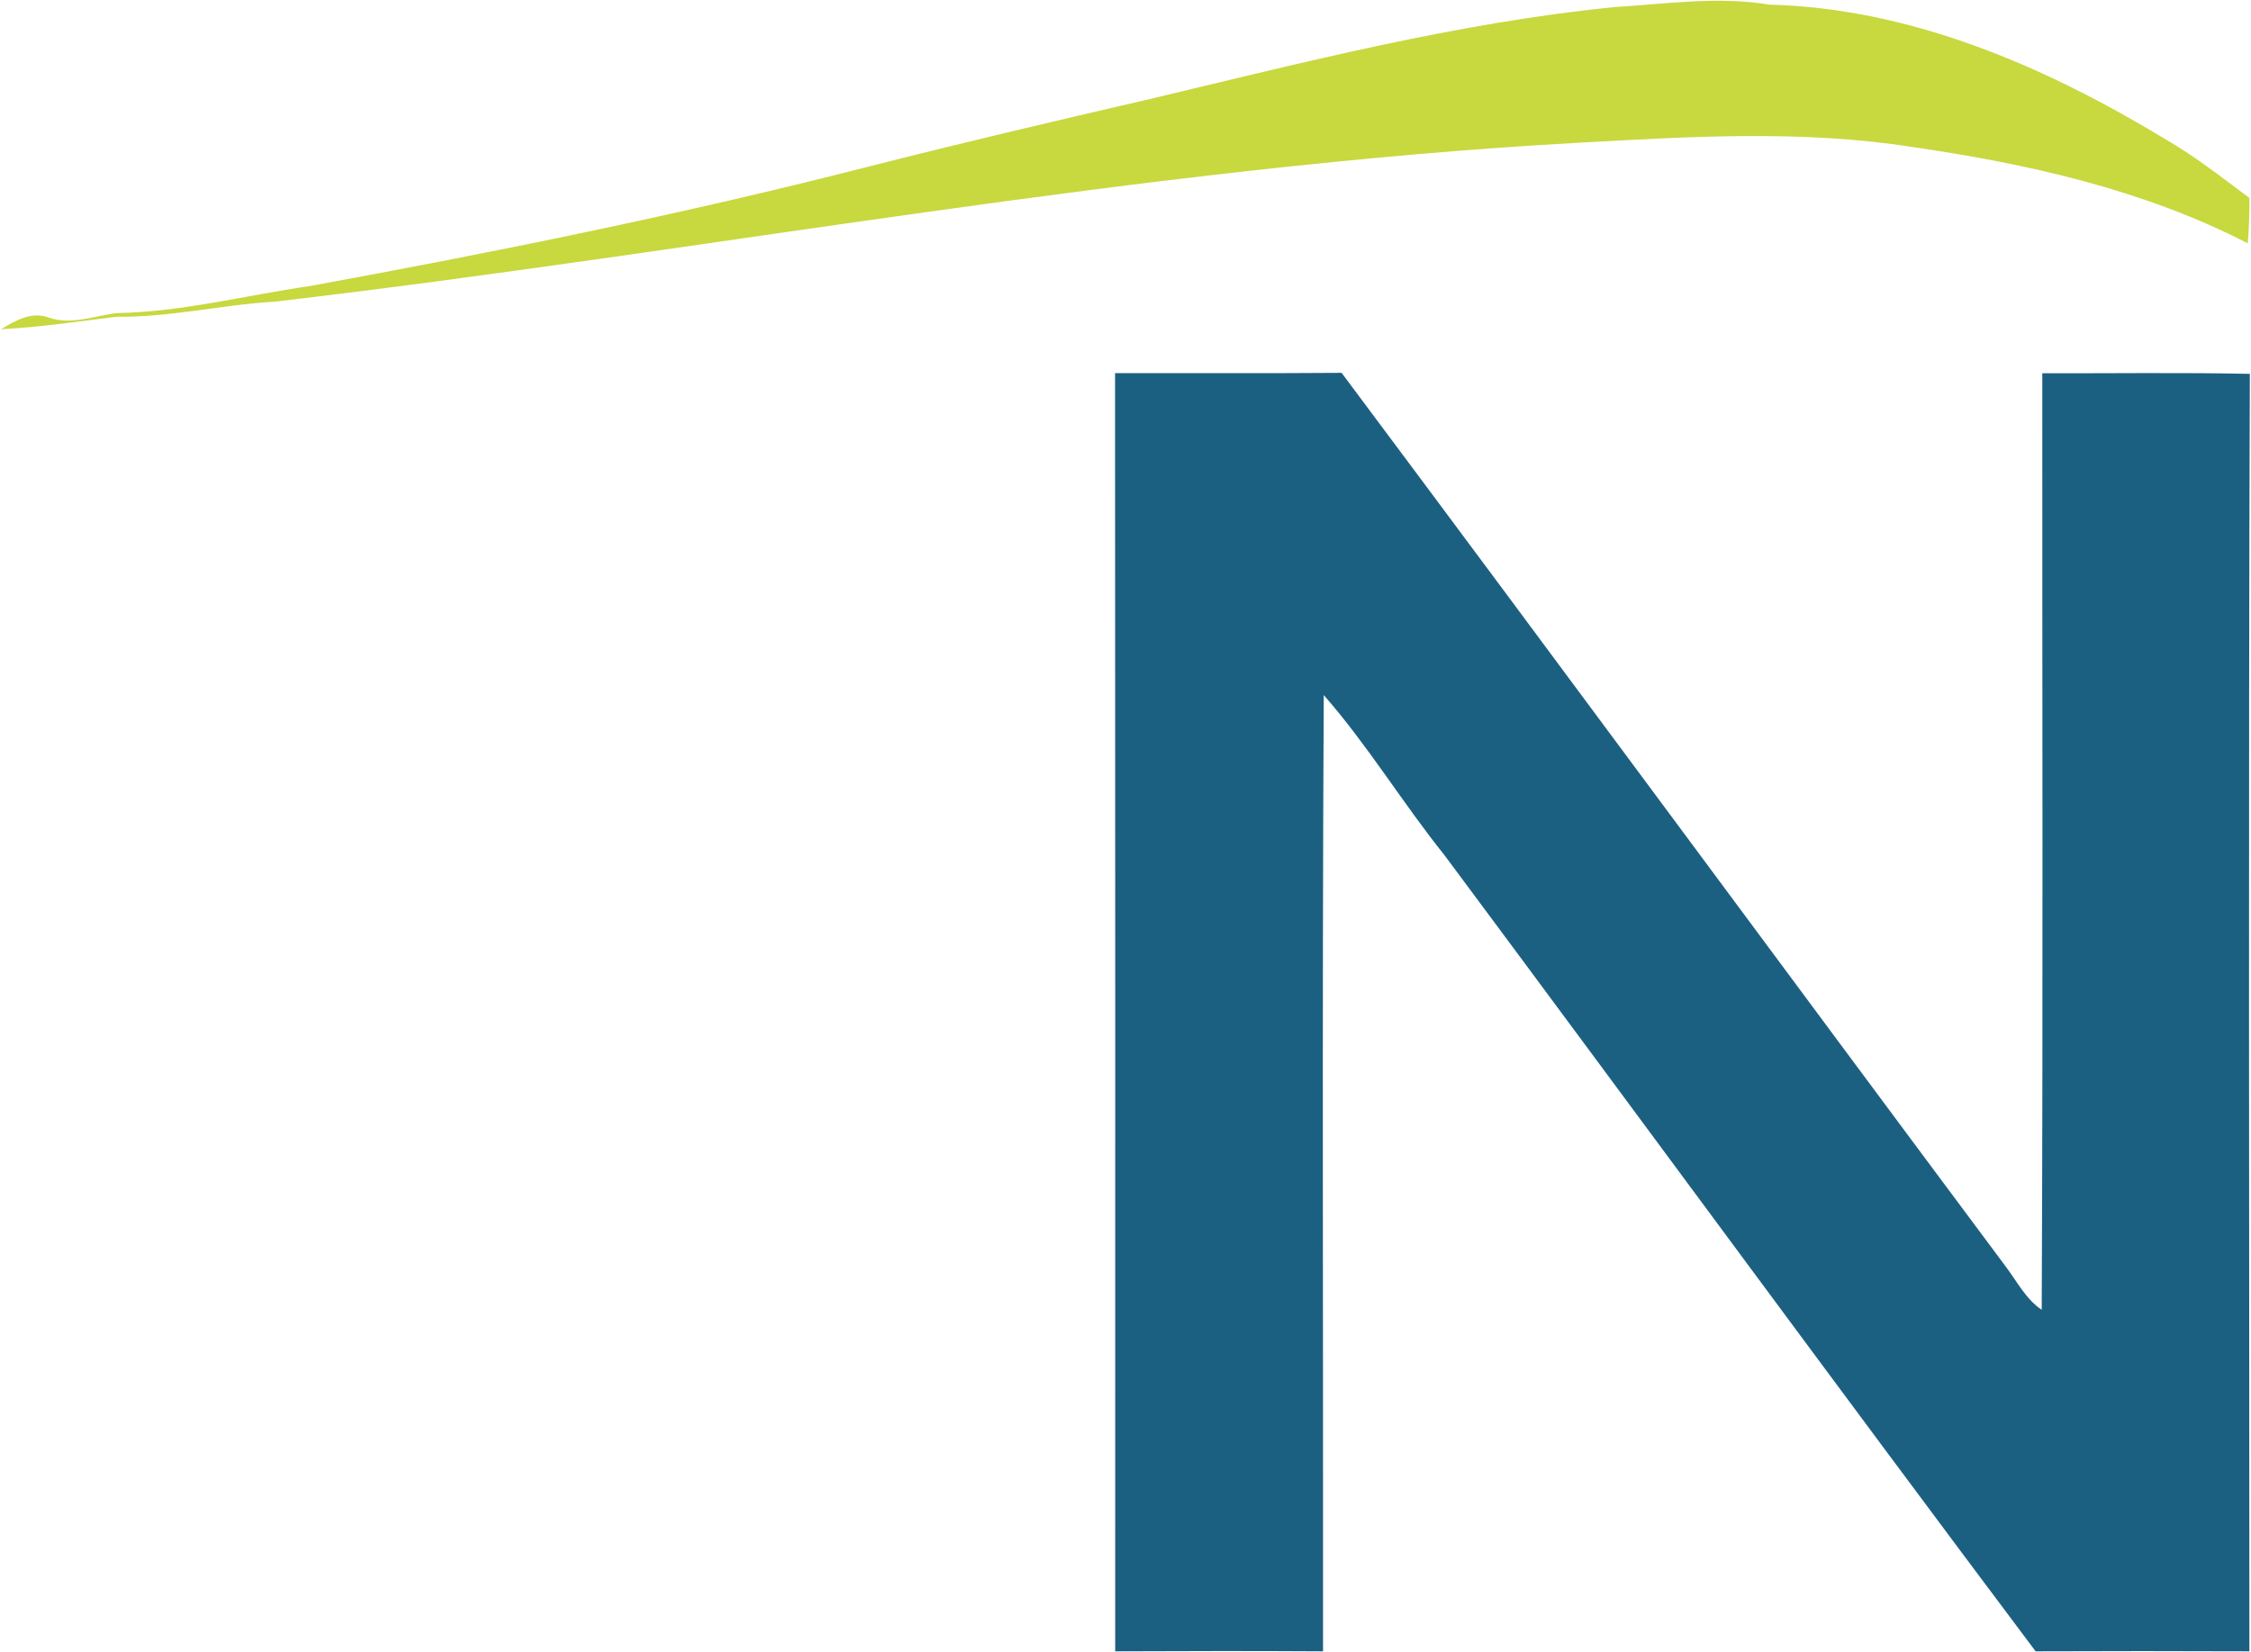 <svg version="1.2" xmlns="http://www.w3.org/2000/svg" viewBox="0 0 1552 1139" width="1552" height="1139">
	<title>unnamed (1)-svg</title>
	<style>
		.s0 { fill: #c8d83f } 
		.s1 { fill: #1c6081 } 
	</style>
	<g id="#c8d83fff">
		<path id="Layer" class="s0" d="m791.5 68.6c106.3-25.3 212.5-52.8 321.5-63.7 35.7-2.2 71.4-7.6 107.1-1.7 98.1 2.6 190.6 42.9 273.4 93.1 20.2 11.7 38.7 26.3 57.4 40.2 0.1 10.5-0.3 21-1.1 31.3-71.8-37-151.7-54.9-231.1-66.4-76.1-12-153.5-7.2-230-3-301.9 16.7-599.2 74.5-899.1 109.6-36.5 2.1-72.4 10.9-109.1 10.4-26.5 3.2-53 7.3-79.8 8.6 10-5.9 20.9-12.5 32.9-8 15.7 5.4 31.3-1.3 46.9-3.1 44.9-0.8 88.6-12.2 132.8-18.6 128.6-23.5 256.8-49.5 383.5-81.9 64.7-16.5 129.7-31.8 194.7-46.8z"/>
	</g>
	<g id="#1c6081ff">
		<path id="Layer" class="s1" d="m768.8 257.3c52.1-0.1 104.1 0.2 156.2-0.2 153.1 204.9 304.8 410.9 457.7 616 7.9 10.4 13.9 22.6 25 30.1 1-215.3 0.3-430.6 0.4-645.8 47.7 0.1 95.4-0.6 143.1 0.4-1 293.6-0.4 587.3-0.3 880.9q-73.7-0.3-147.4 0c-136.8-182.3-271.5-366.1-407.5-548.9-28.9-36-52.9-75.8-83.3-110.5-1.2 219.8-0.3 439.6-0.5 659.4-47.8-0.3-95.6-0.2-143.3 0 0-293.8 0.1-587.6-0.1-881.4z"/>
	</g>
</svg>
